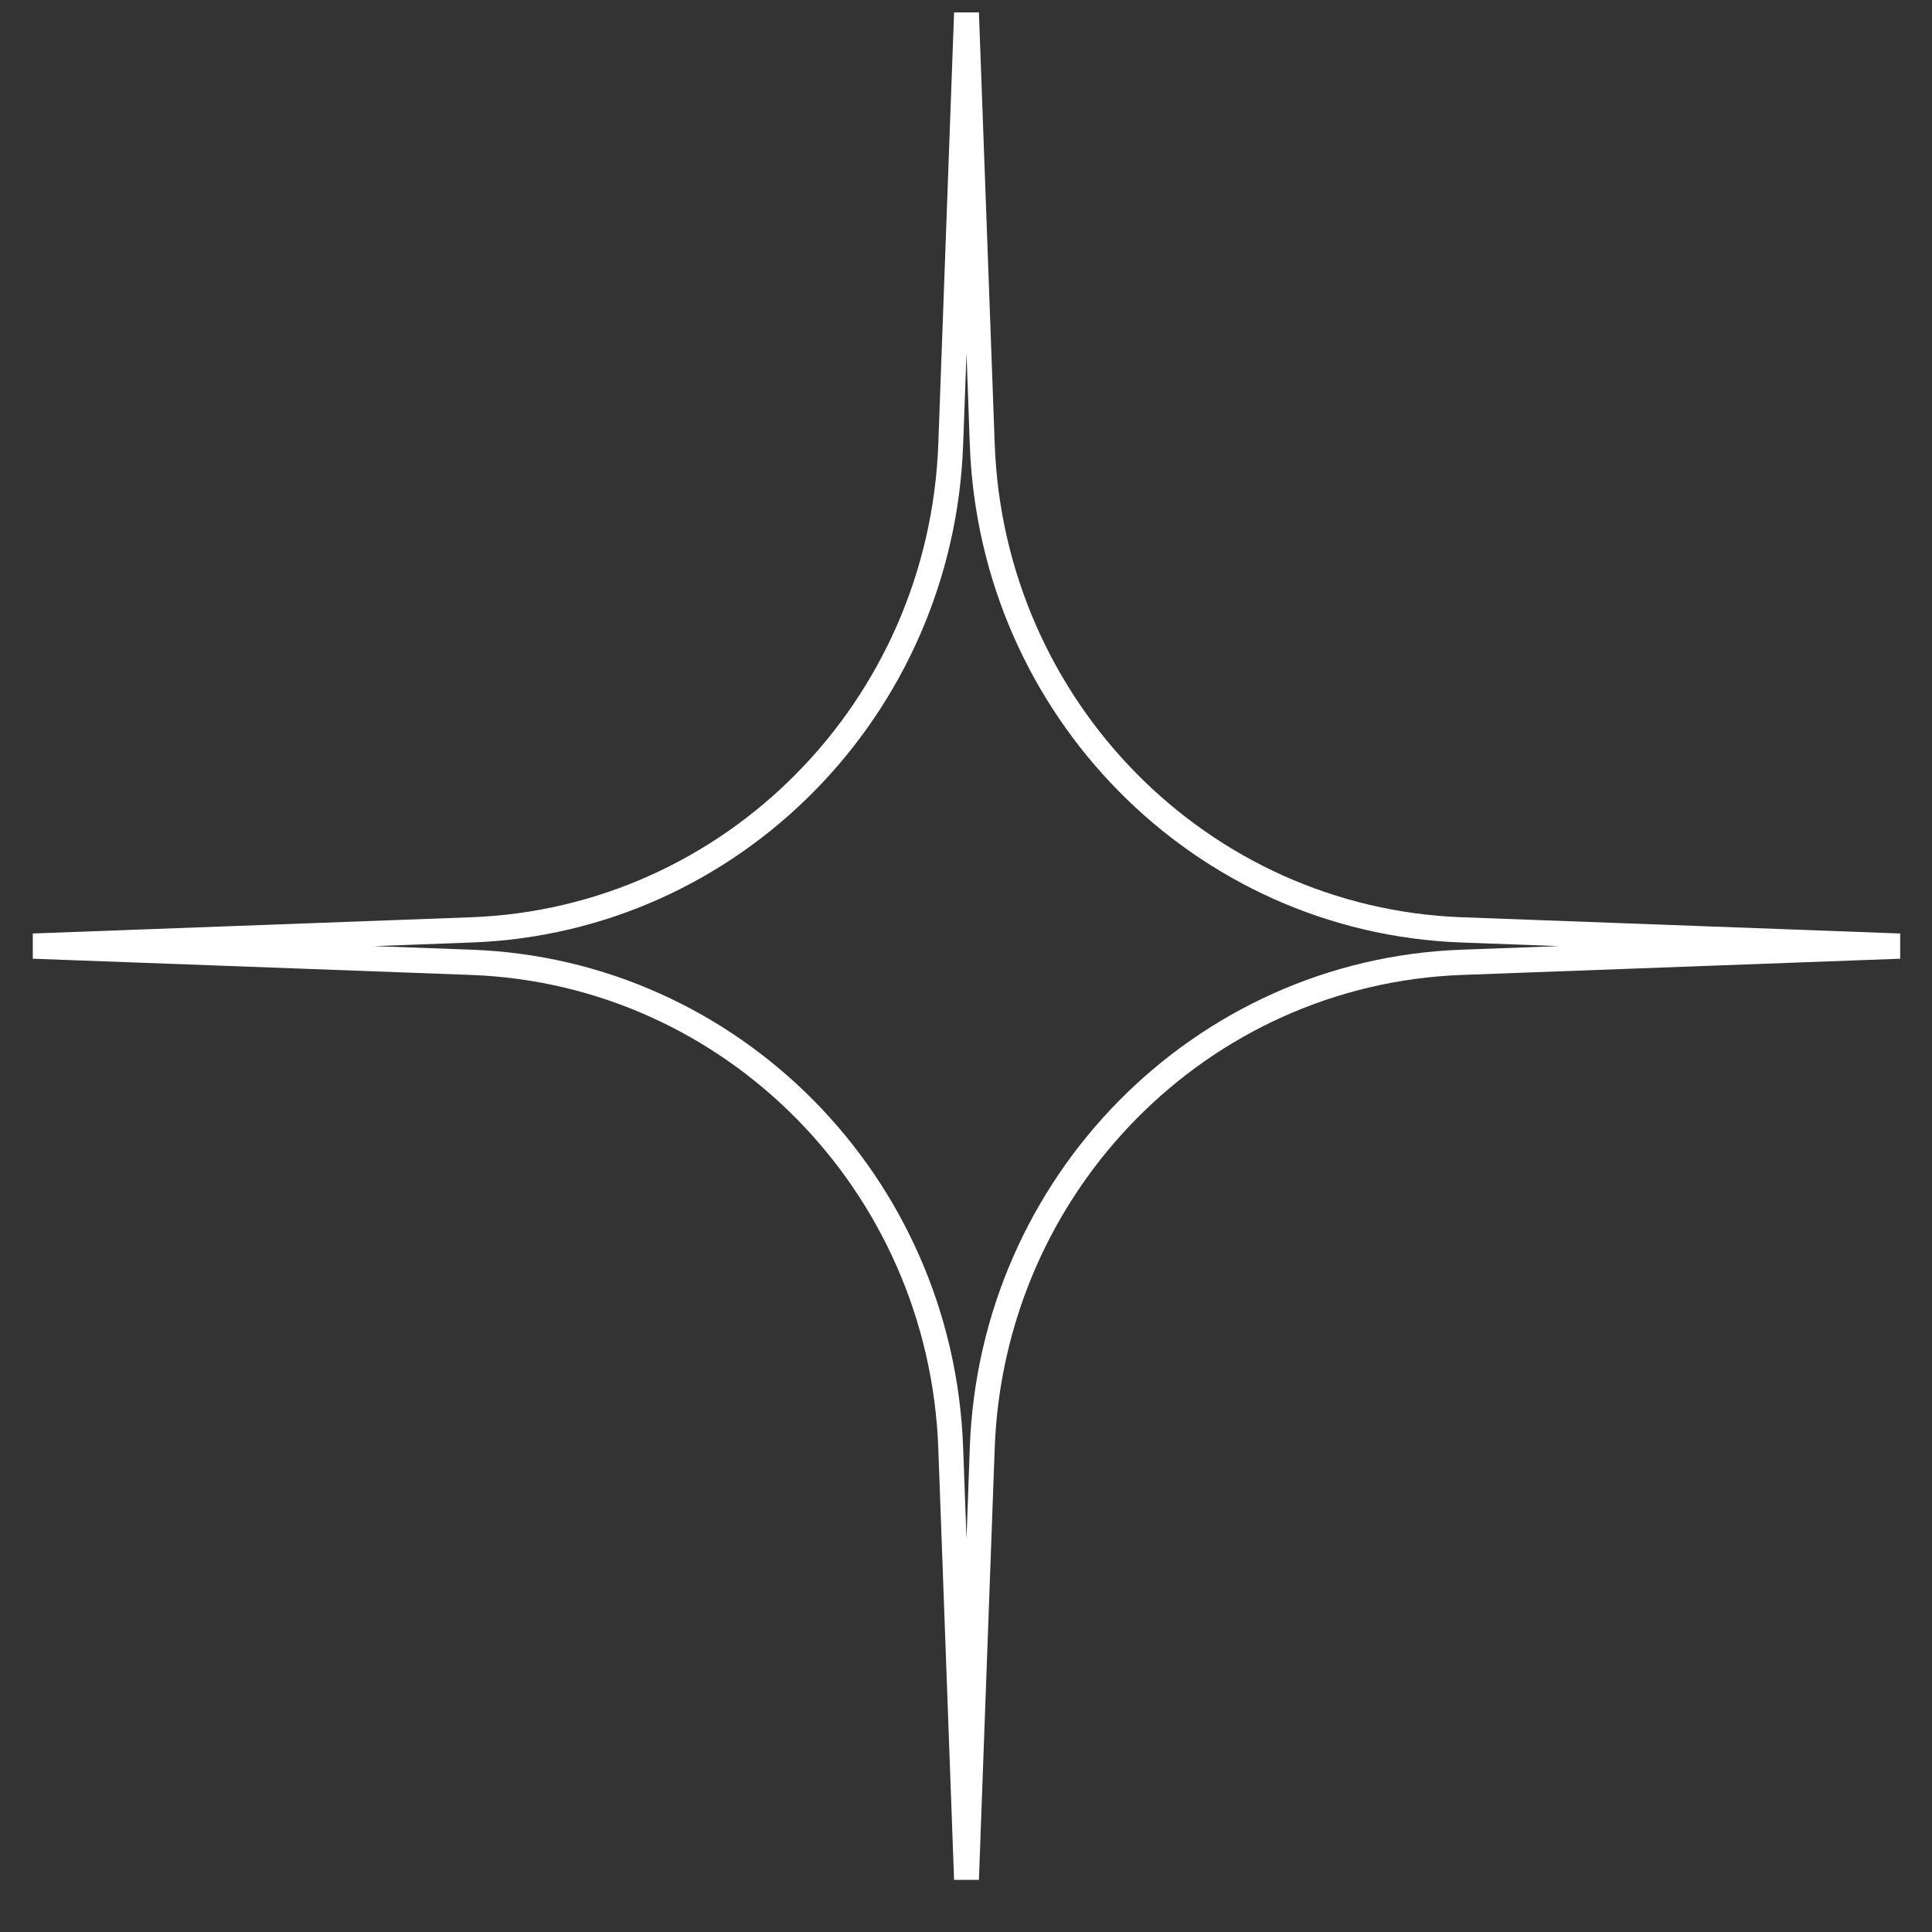 <svg width="35" height="35" viewBox="0 0 35 35" fill="none" xmlns="http://www.w3.org/2000/svg">
<rect x="0" y="0" width="35" height="35" fill="#333333" stroke="none"/>
<path fill-rule="evenodd" clip-rule="evenodd" d="M17.509 6.402L17.448 8.06C17.269 12.963 13.387 16.895 8.55 17.074L6.774 17.14L8.55 17.205C13.387 17.385 17.269 21.317 17.448 26.219L17.509 27.878L17.569 26.219C17.749 21.317 21.63 17.385 26.468 17.205L28.244 17.14L26.468 17.074C21.63 16.895 17.749 12.963 17.569 8.06L17.509 6.402ZM17.284 0.225L17.734 0.225L18.02 8.043C18.191 12.707 21.883 16.447 26.484 16.617L34.424 16.911V17.368L26.484 17.662C21.883 17.832 18.191 21.573 18.02 26.236L17.734 34.055H17.284L16.998 26.236C16.827 21.573 13.135 17.832 8.533 17.662L0.594 17.368L0.594 16.911L8.533 16.617C13.135 16.447 16.827 12.707 16.998 8.043L17.284 0.225Z" fill="white"/>
</svg>
